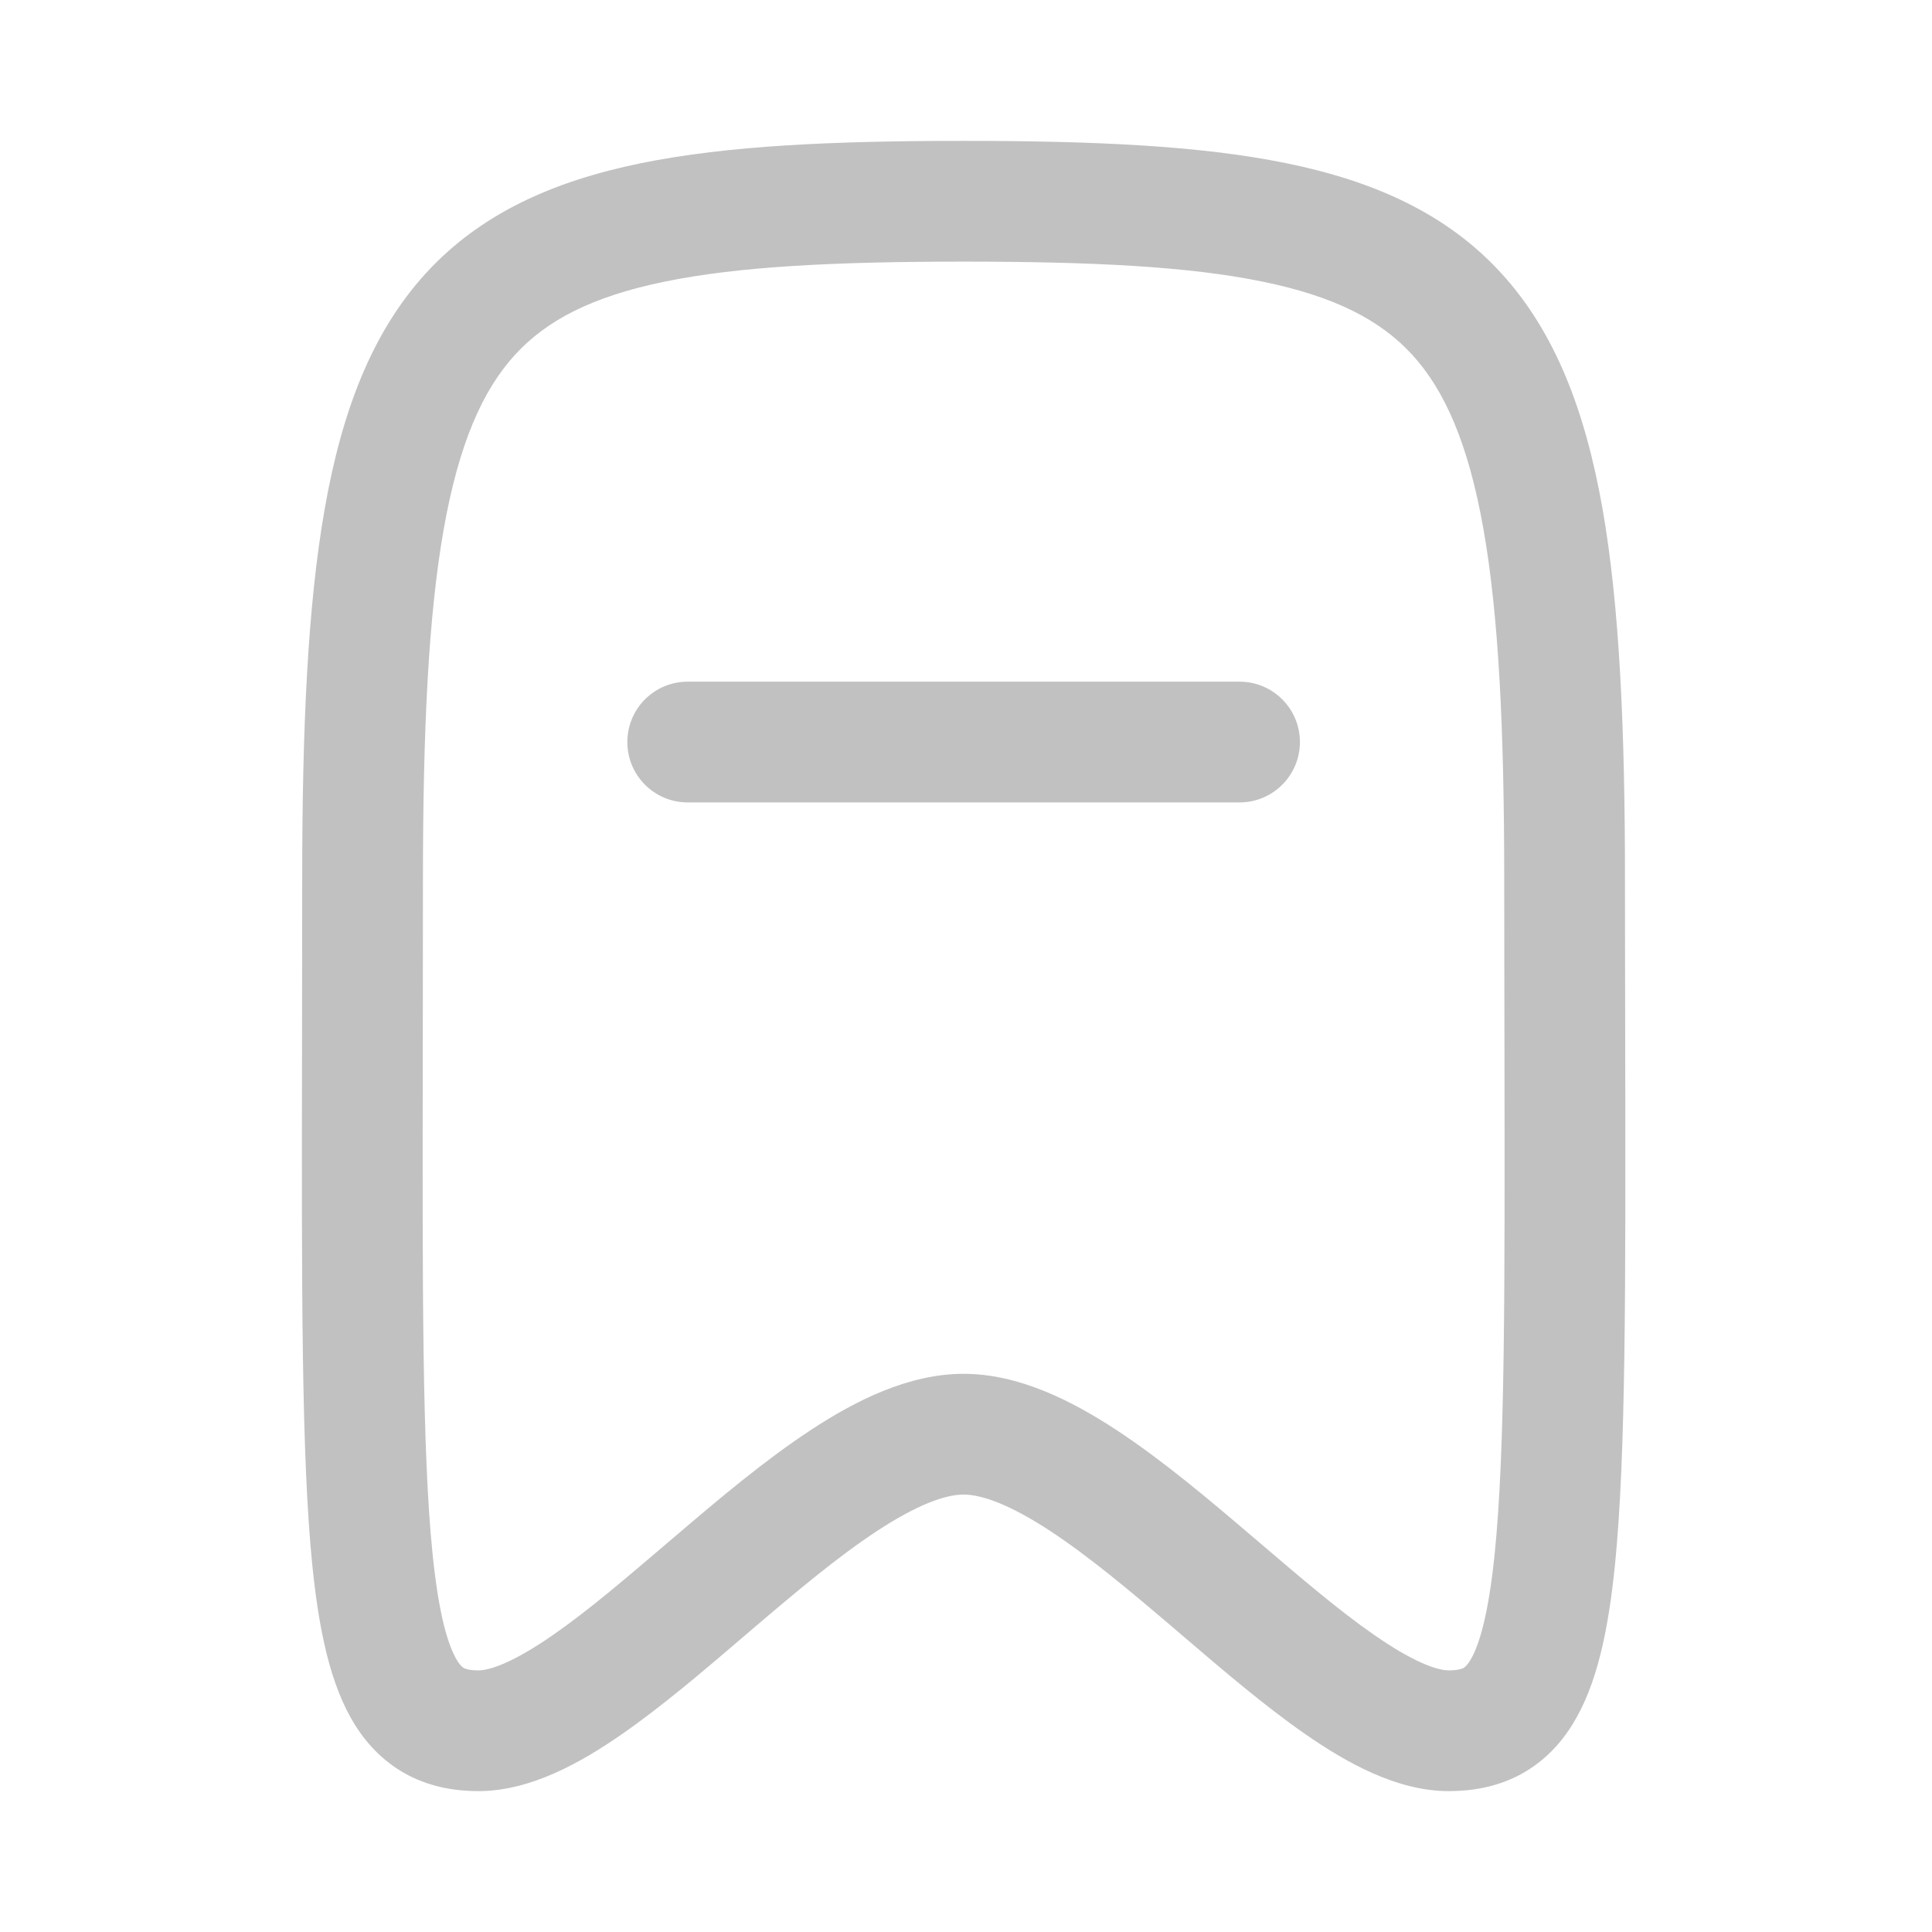 <svg width="24" height="24" viewBox="0 0 24 24" fill="none" xmlns="http://www.w3.org/2000/svg">
<g id="Icon/Nav/Bookmark/Inactive">
<path id="Union" fill-rule="evenodd" clip-rule="evenodd" d="M11.97 1.75C10.369 1.75 9.038 1.807 7.959 2.028C6.866 2.252 5.965 2.656 5.288 3.397C4.62 4.13 4.247 5.107 4.034 6.319C3.821 7.529 3.754 9.047 3.754 10.929C3.754 11.655 3.753 12.337 3.752 12.977L3.752 12.977C3.747 16.001 3.743 18.081 3.879 19.437C3.961 20.246 4.101 20.933 4.409 21.426C4.575 21.692 4.796 21.911 5.082 22.058C5.363 22.201 5.659 22.25 5.943 22.25C6.592 22.25 7.221 21.893 7.729 21.54C8.225 21.196 8.747 20.75 9.24 20.328L9.357 20.228C9.902 19.763 10.414 19.334 10.894 19.019C11.392 18.692 11.742 18.566 11.97 18.566C12.198 18.566 12.549 18.692 13.047 19.019C13.527 19.334 14.039 19.763 14.584 20.228L14.701 20.328C15.194 20.75 15.716 21.196 16.212 21.54C16.72 21.893 17.349 22.25 17.997 22.25C18.281 22.25 18.578 22.201 18.859 22.058C19.145 21.911 19.366 21.692 19.531 21.426C19.84 20.933 19.98 20.246 20.062 19.437C20.198 18.081 20.194 16.001 20.189 12.977C20.188 12.337 20.186 11.655 20.186 10.929C20.186 9.047 20.119 7.529 19.907 6.319C19.693 5.107 19.321 4.13 18.652 3.397C17.976 2.656 17.075 2.252 15.982 2.028C14.902 1.807 13.572 1.75 11.97 1.75ZM5.254 10.929C5.254 9.062 5.322 7.653 5.511 6.579C5.7 5.508 5.997 4.846 6.396 4.409C6.788 3.98 7.354 3.683 8.26 3.498C9.179 3.309 10.378 3.25 11.97 3.25C13.562 3.25 14.762 3.309 15.681 3.498C16.587 3.683 17.153 3.98 17.545 4.409C17.944 4.846 18.241 5.508 18.429 6.579C18.618 7.653 18.686 9.062 18.686 10.929C18.686 11.673 18.688 12.366 18.689 13.011C18.694 16.037 18.697 18.014 18.569 19.287C18.49 20.071 18.371 20.453 18.26 20.631C18.216 20.701 18.187 20.717 18.176 20.722C18.16 20.73 18.112 20.75 17.997 20.75C17.849 20.75 17.554 20.646 17.068 20.308C16.637 20.009 16.17 19.61 15.658 19.173L15.558 19.088C15.024 18.632 14.442 18.14 13.87 17.765C13.316 17.401 12.656 17.066 11.97 17.066C11.285 17.066 10.624 17.401 10.071 17.765C9.499 18.14 8.917 18.632 8.383 19.088L8.283 19.173L8.283 19.173C7.771 19.61 7.304 20.009 6.873 20.308C6.387 20.646 6.092 20.75 5.943 20.75C5.828 20.75 5.781 20.73 5.765 20.722C5.754 20.717 5.725 20.701 5.681 20.631C5.57 20.453 5.45 20.071 5.372 19.287C5.244 18.014 5.247 16.037 5.252 13.011C5.253 12.366 5.254 11.673 5.254 10.929ZM8.543 8.468C8.128 8.468 7.793 8.803 7.793 9.218C7.793 9.632 8.128 9.968 8.543 9.968H15.398C15.812 9.968 16.148 9.632 16.148 9.218C16.148 8.803 15.812 8.468 15.398 8.468H8.543Z" fill="#C1C1C1"/>
</g>
</svg>
